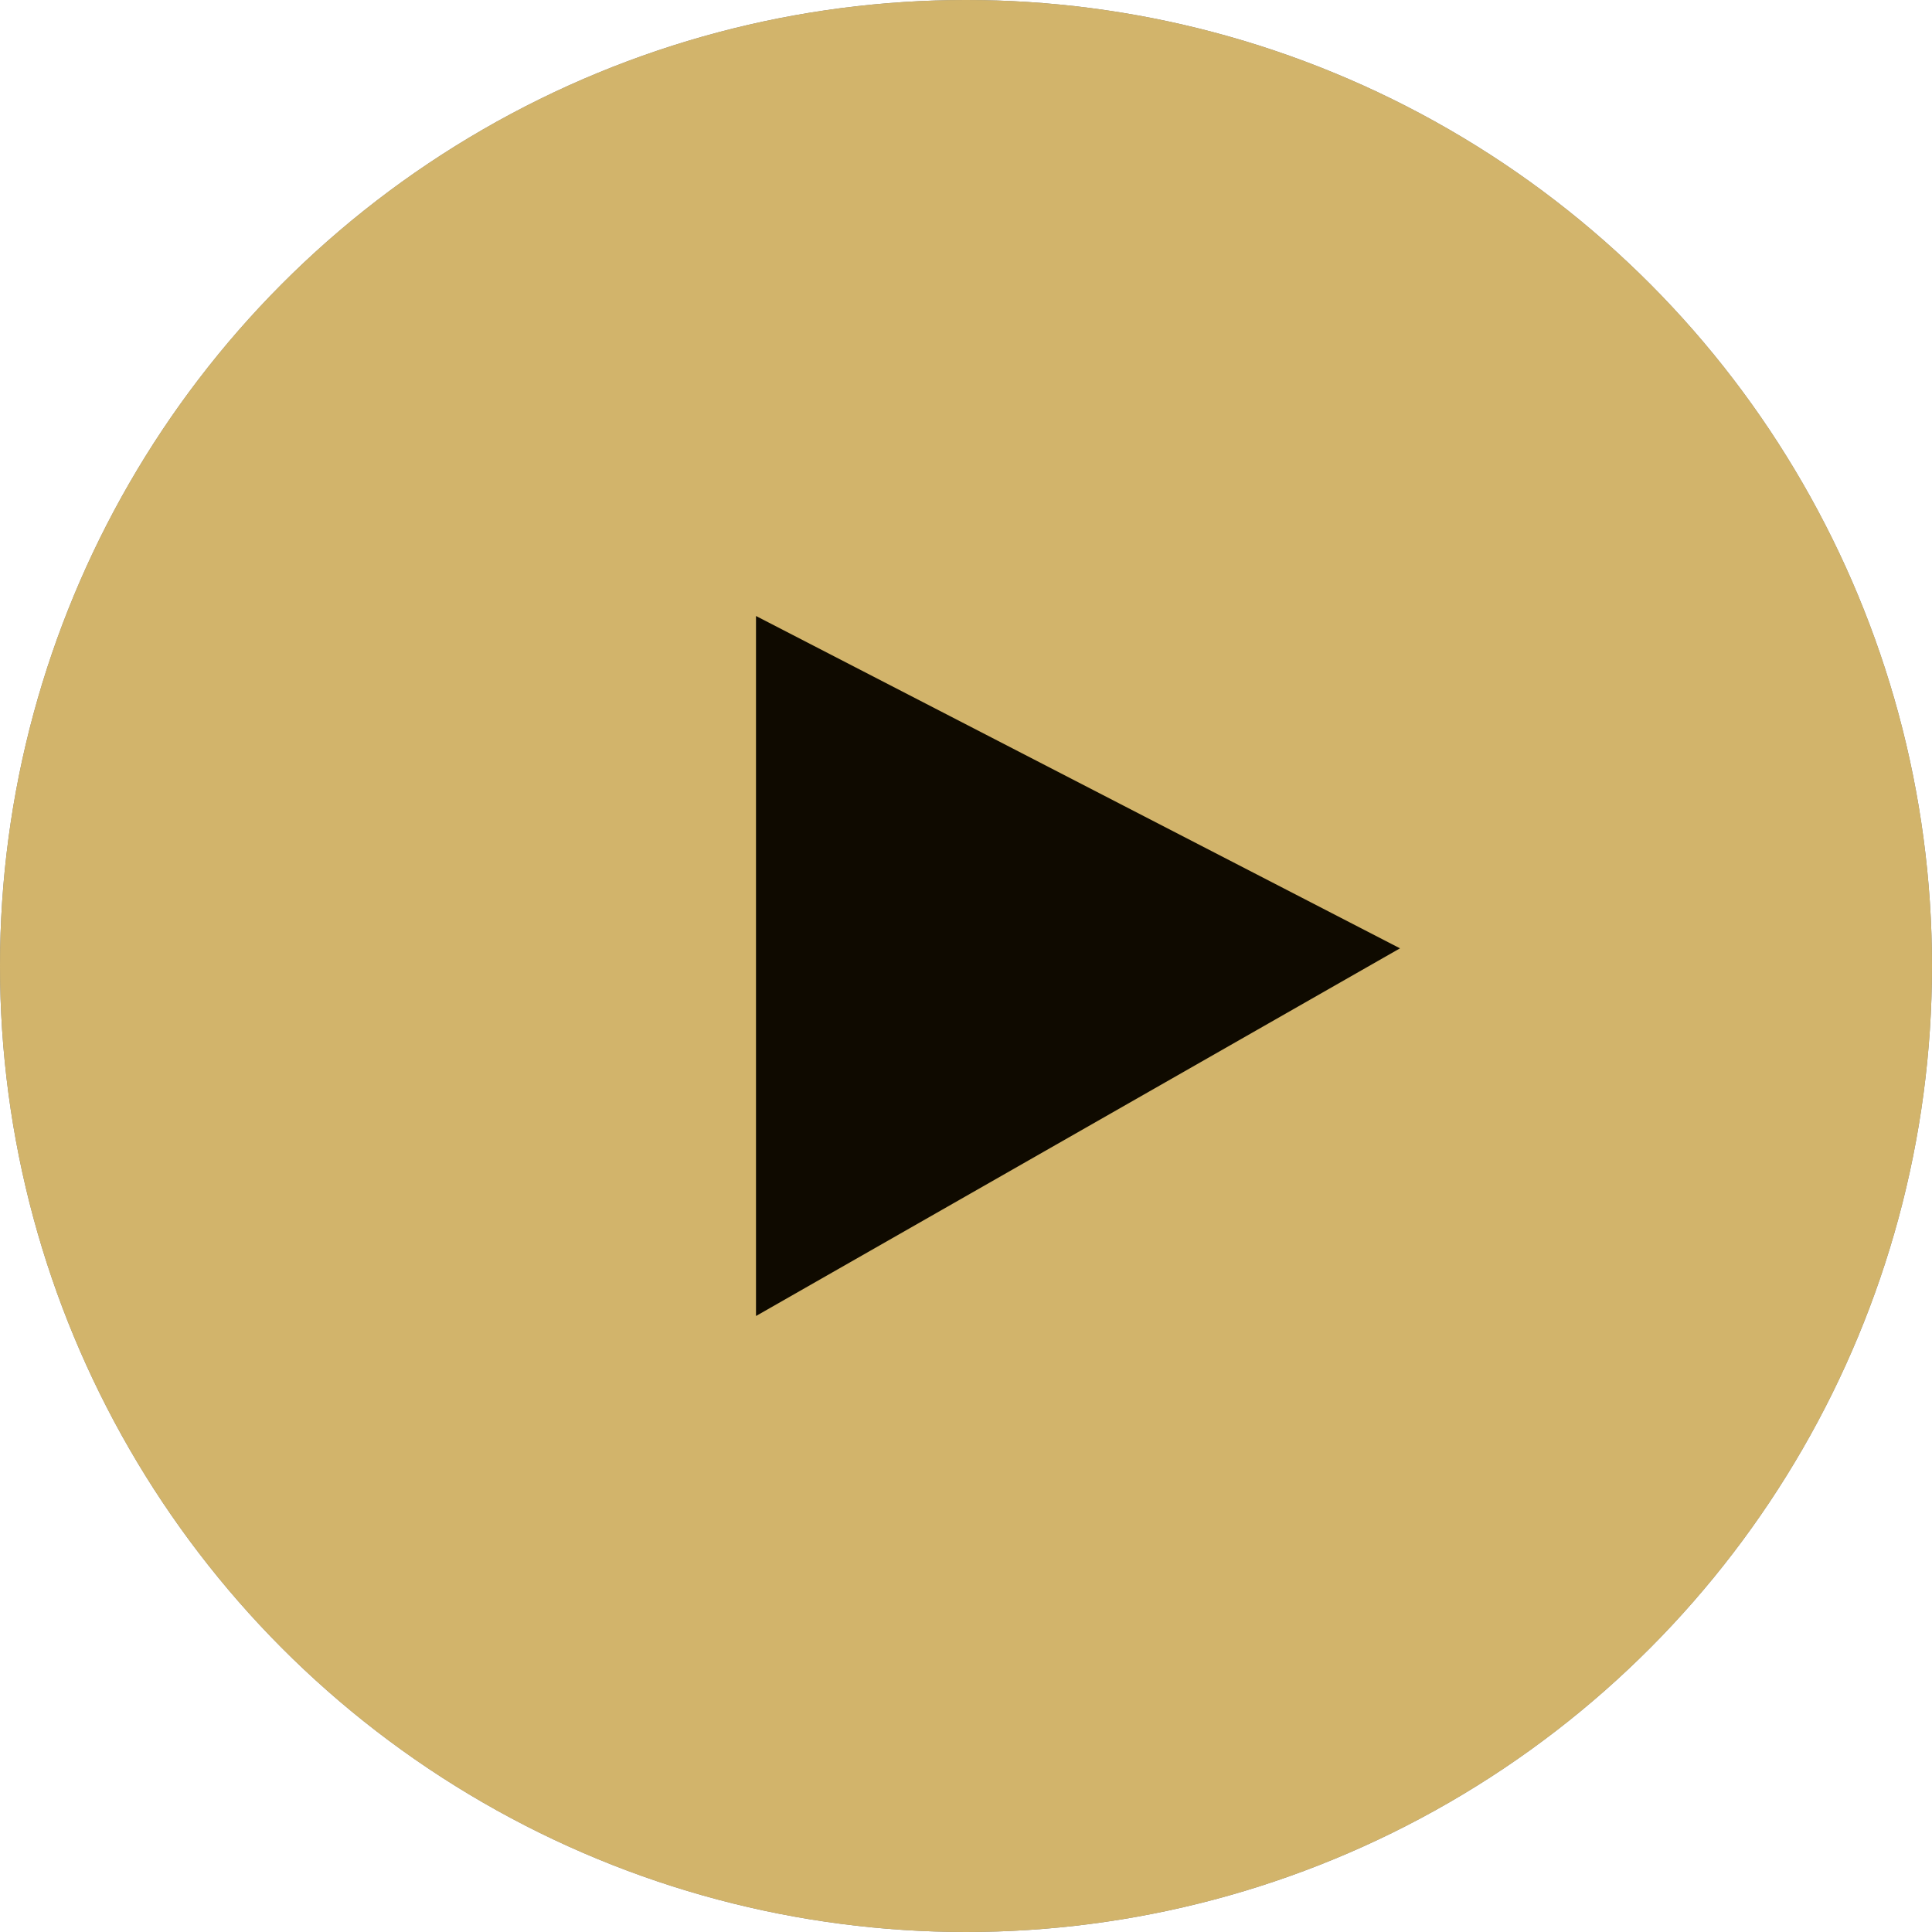 <svg width="69" height="69" viewBox="0 0 69 69" fill="none" xmlns="http://www.w3.org/2000/svg">
<circle opacity="0.5" cx="34.5" cy="34.5" r="34.5" fill="black"/>
<circle cx="34.5" cy="34.5" r="34.5" fill="#D2B46B"/>
<path d="M27 22V47L50 33.869L27 22Z" fill="#0F0A00"/>
</svg>

